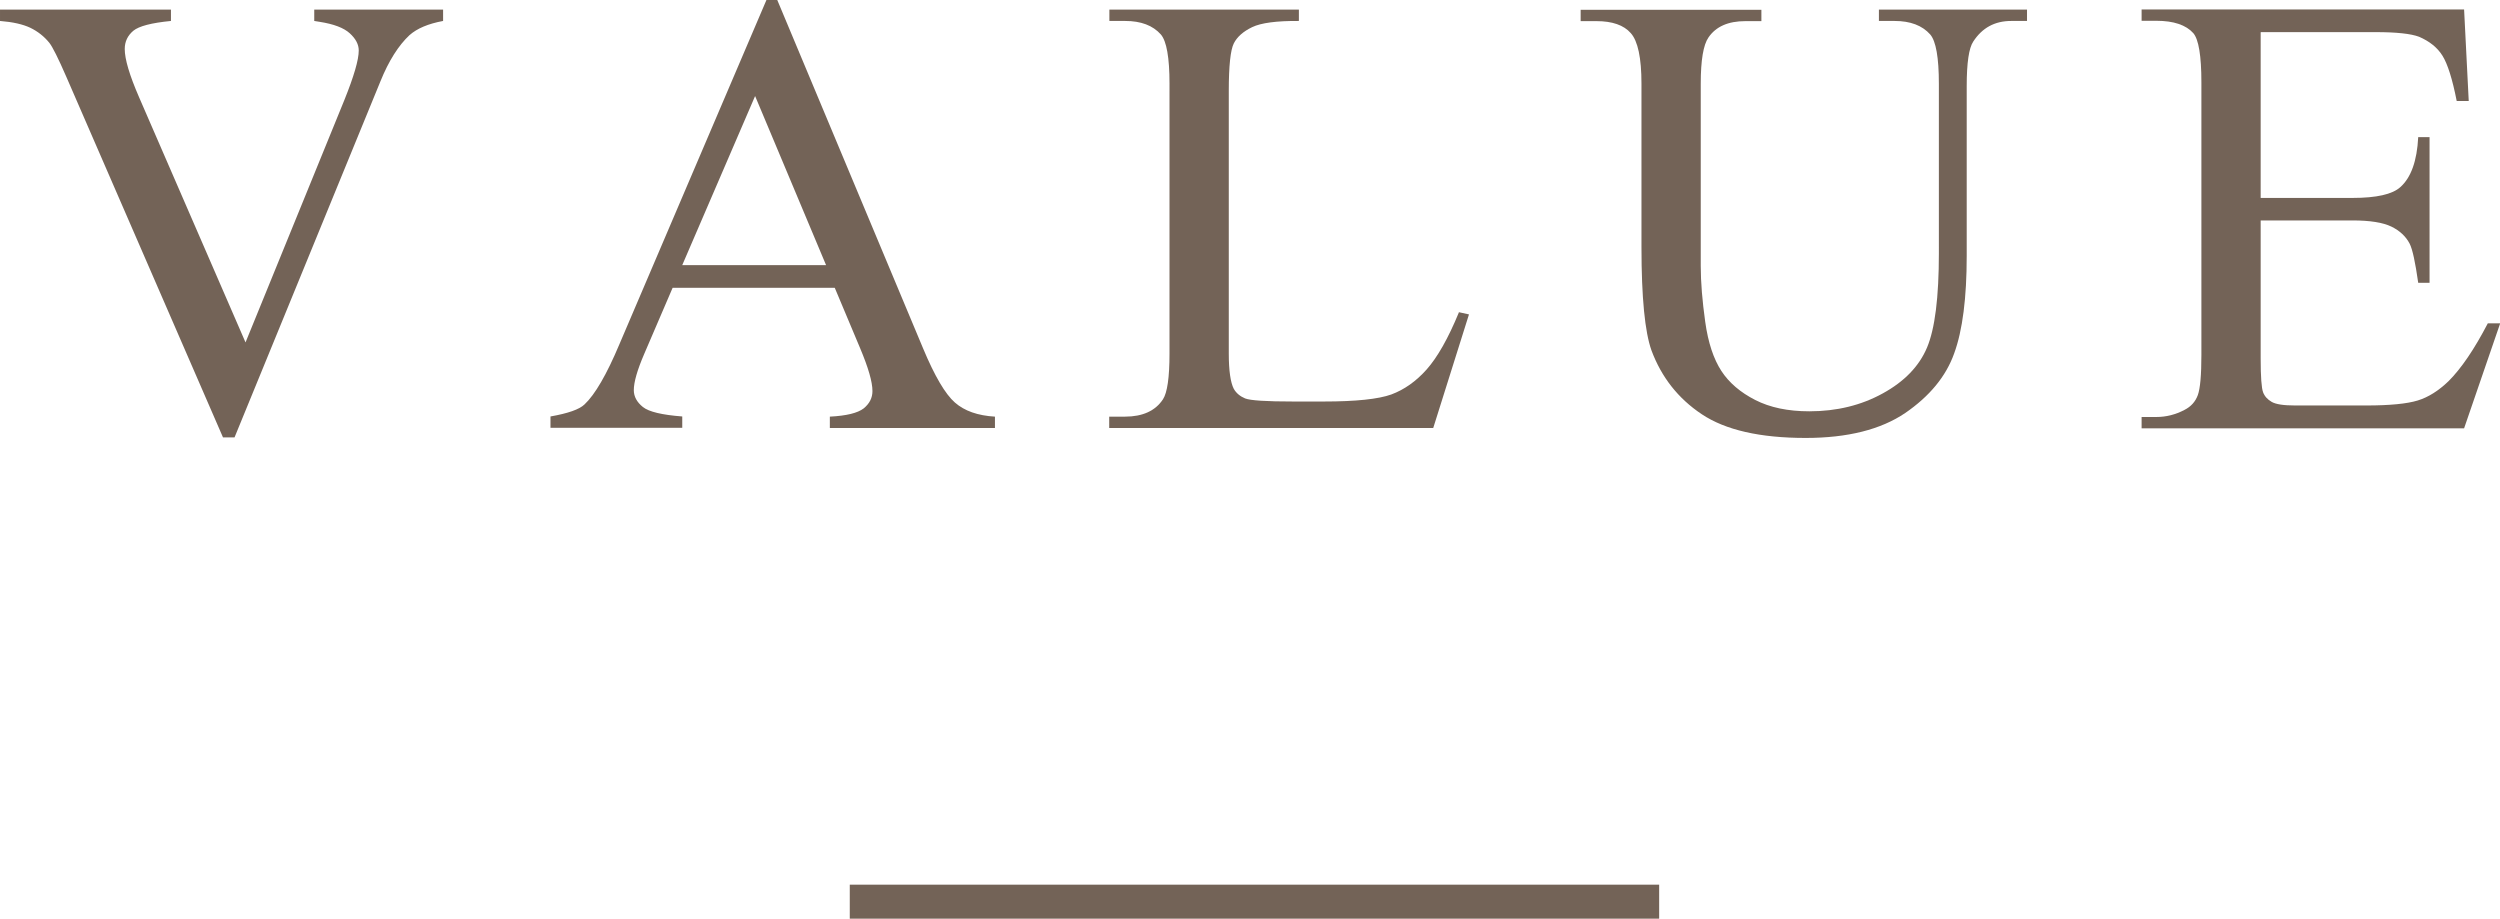 <?xml version="1.0" encoding="UTF-8"?>
<svg id="_レイヤー_2" data-name="レイヤー_2" xmlns="http://www.w3.org/2000/svg" width="145.51" height="53.47" viewBox="0 0 145.51 53.47">
  <defs>
    <style>
      .cls-1 {
        fill: none;
        stroke: #736357;
        stroke-miterlimit: 10;
        stroke-width: 1.98px;
      }

      .cls-2 {
        fill: #736357;
      }
    </style>
  </defs>
  <g id="_テキスト" data-name="テキスト">
    <line class="cls-1" x1="49.46" y1="52.48" x2="96.57" y2="52.48"/>
    <g>
      <path class="cls-2" d="M25.79.56v.66c-.86.16-1.51.43-1.96.83-.63.59-1.2,1.48-1.69,2.69l-8.49,20.72h-.67L3.86,4.47c-.47-1.08-.8-1.74-.99-1.98-.3-.37-.67-.66-1.1-.87-.44-.21-1.03-.34-1.77-.4v-.66h9.95v.66c-1.13.11-1.86.3-2.19.57-.33.28-.5.63-.5,1.06,0,.6.28,1.53.83,2.8l6.2,14.28,5.75-14.1c.56-1.39.84-2.35.84-2.89,0-.35-.17-.68-.52-1-.35-.32-.93-.54-1.76-.67-.06-.01-.16-.03-.31-.05v-.66h7.51Z"/>
      <path class="cls-2" d="M48.58,16.75h-9.43l-1.65,3.84c-.41.95-.61,1.65-.61,2.12,0,.37.18.7.53.98.35.28,1.12.46,2.29.55v.66h-7.67v-.66c1.02-.18,1.68-.41,1.98-.7.61-.57,1.29-1.74,2.03-3.5L44.61,0h.63l8.48,20.26c.68,1.63,1.3,2.68,1.86,3.17s1.33.76,2.33.82v.66h-9.61v-.66c.97-.05,1.62-.21,1.97-.48.34-.28.51-.61.51-1.01,0-.53-.24-1.36-.72-2.5l-1.47-3.5ZM48.08,15.43l-4.13-9.84-4.24,9.84h8.37Z"/>
      <path class="cls-2" d="M84.91,18.17l.59.13-2.08,6.61h-18.86v-.66h.92c1.03,0,1.77-.34,2.21-1.01.25-.38.38-1.27.38-2.66V4.87c0-1.52-.17-2.47-.5-2.86-.47-.53-1.16-.79-2.08-.79h-.92v-.66h11.03v.66c-1.29-.01-2.2.11-2.72.36s-.88.57-1.07.95c-.19.38-.29,1.3-.29,2.75v15.3c0,.99.1,1.68.29,2.05.14.25.37.44.66.56.3.12,1.23.18,2.8.18h1.78c1.87,0,3.18-.14,3.93-.41.75-.28,1.44-.76,2.06-1.46.62-.7,1.25-1.8,1.87-3.31Z"/>
      <path class="cls-2" d="M109.36,1.22v-.66h8.62v.66h-.92c-.96,0-1.69.4-2.21,1.2-.25.37-.38,1.23-.38,2.59v9.88c0,2.44-.24,4.34-.73,5.68-.48,1.35-1.44,2.5-2.85,3.47-1.42.96-3.35,1.45-5.79,1.45-2.66,0-4.67-.46-6.05-1.38-1.38-.92-2.35-2.16-2.93-3.72-.38-1.07-.58-3.06-.58-6V4.87c0-1.5-.21-2.48-.62-2.94-.41-.47-1.08-.7-2-.7h-.92v-.66h10.52v.66h-.93c-1.01,0-1.72.32-2.15.95-.3.43-.45,1.33-.45,2.69v10.61c0,.95.09,2.03.26,3.25.17,1.22.49,2.17.94,2.86s1.11,1.25,1.97,1.69c.86.44,1.91.66,3.15.66,1.59,0,3.02-.35,4.27-1.04,1.26-.69,2.12-1.58,2.58-2.67s.69-2.92.69-5.5V4.87c0-1.52-.17-2.47-.5-2.86-.47-.53-1.16-.79-2.08-.79h-.92Z"/>
      <path class="cls-2" d="M131.58,1.89v9.63h5.35c1.39,0,2.32-.21,2.78-.63.62-.55.97-1.52,1.04-2.91h.66v8.48h-.66c-.17-1.19-.33-1.95-.5-2.28-.22-.42-.57-.75-1.06-.99s-1.25-.36-2.26-.36h-5.35v8.03c0,1.08.05,1.73.14,1.97s.26.42.5.56c.24.14.69.21,1.37.21h4.13c1.38,0,2.38-.1,3-.29.62-.19,1.22-.57,1.8-1.13.74-.74,1.5-1.86,2.28-3.36h.72l-2.1,6.11h-18.77v-.66h.86c.57,0,1.12-.14,1.63-.41.38-.19.64-.48.78-.86.14-.38.21-1.17.21-2.35V4.79c0-1.54-.16-2.5-.47-2.86-.43-.48-1.15-.72-2.15-.72h-.86v-.66h18.77l.27,5.33h-.7c-.25-1.28-.53-2.16-.83-2.64-.3-.48-.76-.84-1.36-1.1-.48-.18-1.32-.27-2.53-.27h-6.68Z"/>
    </g>
  </g>
</svg>